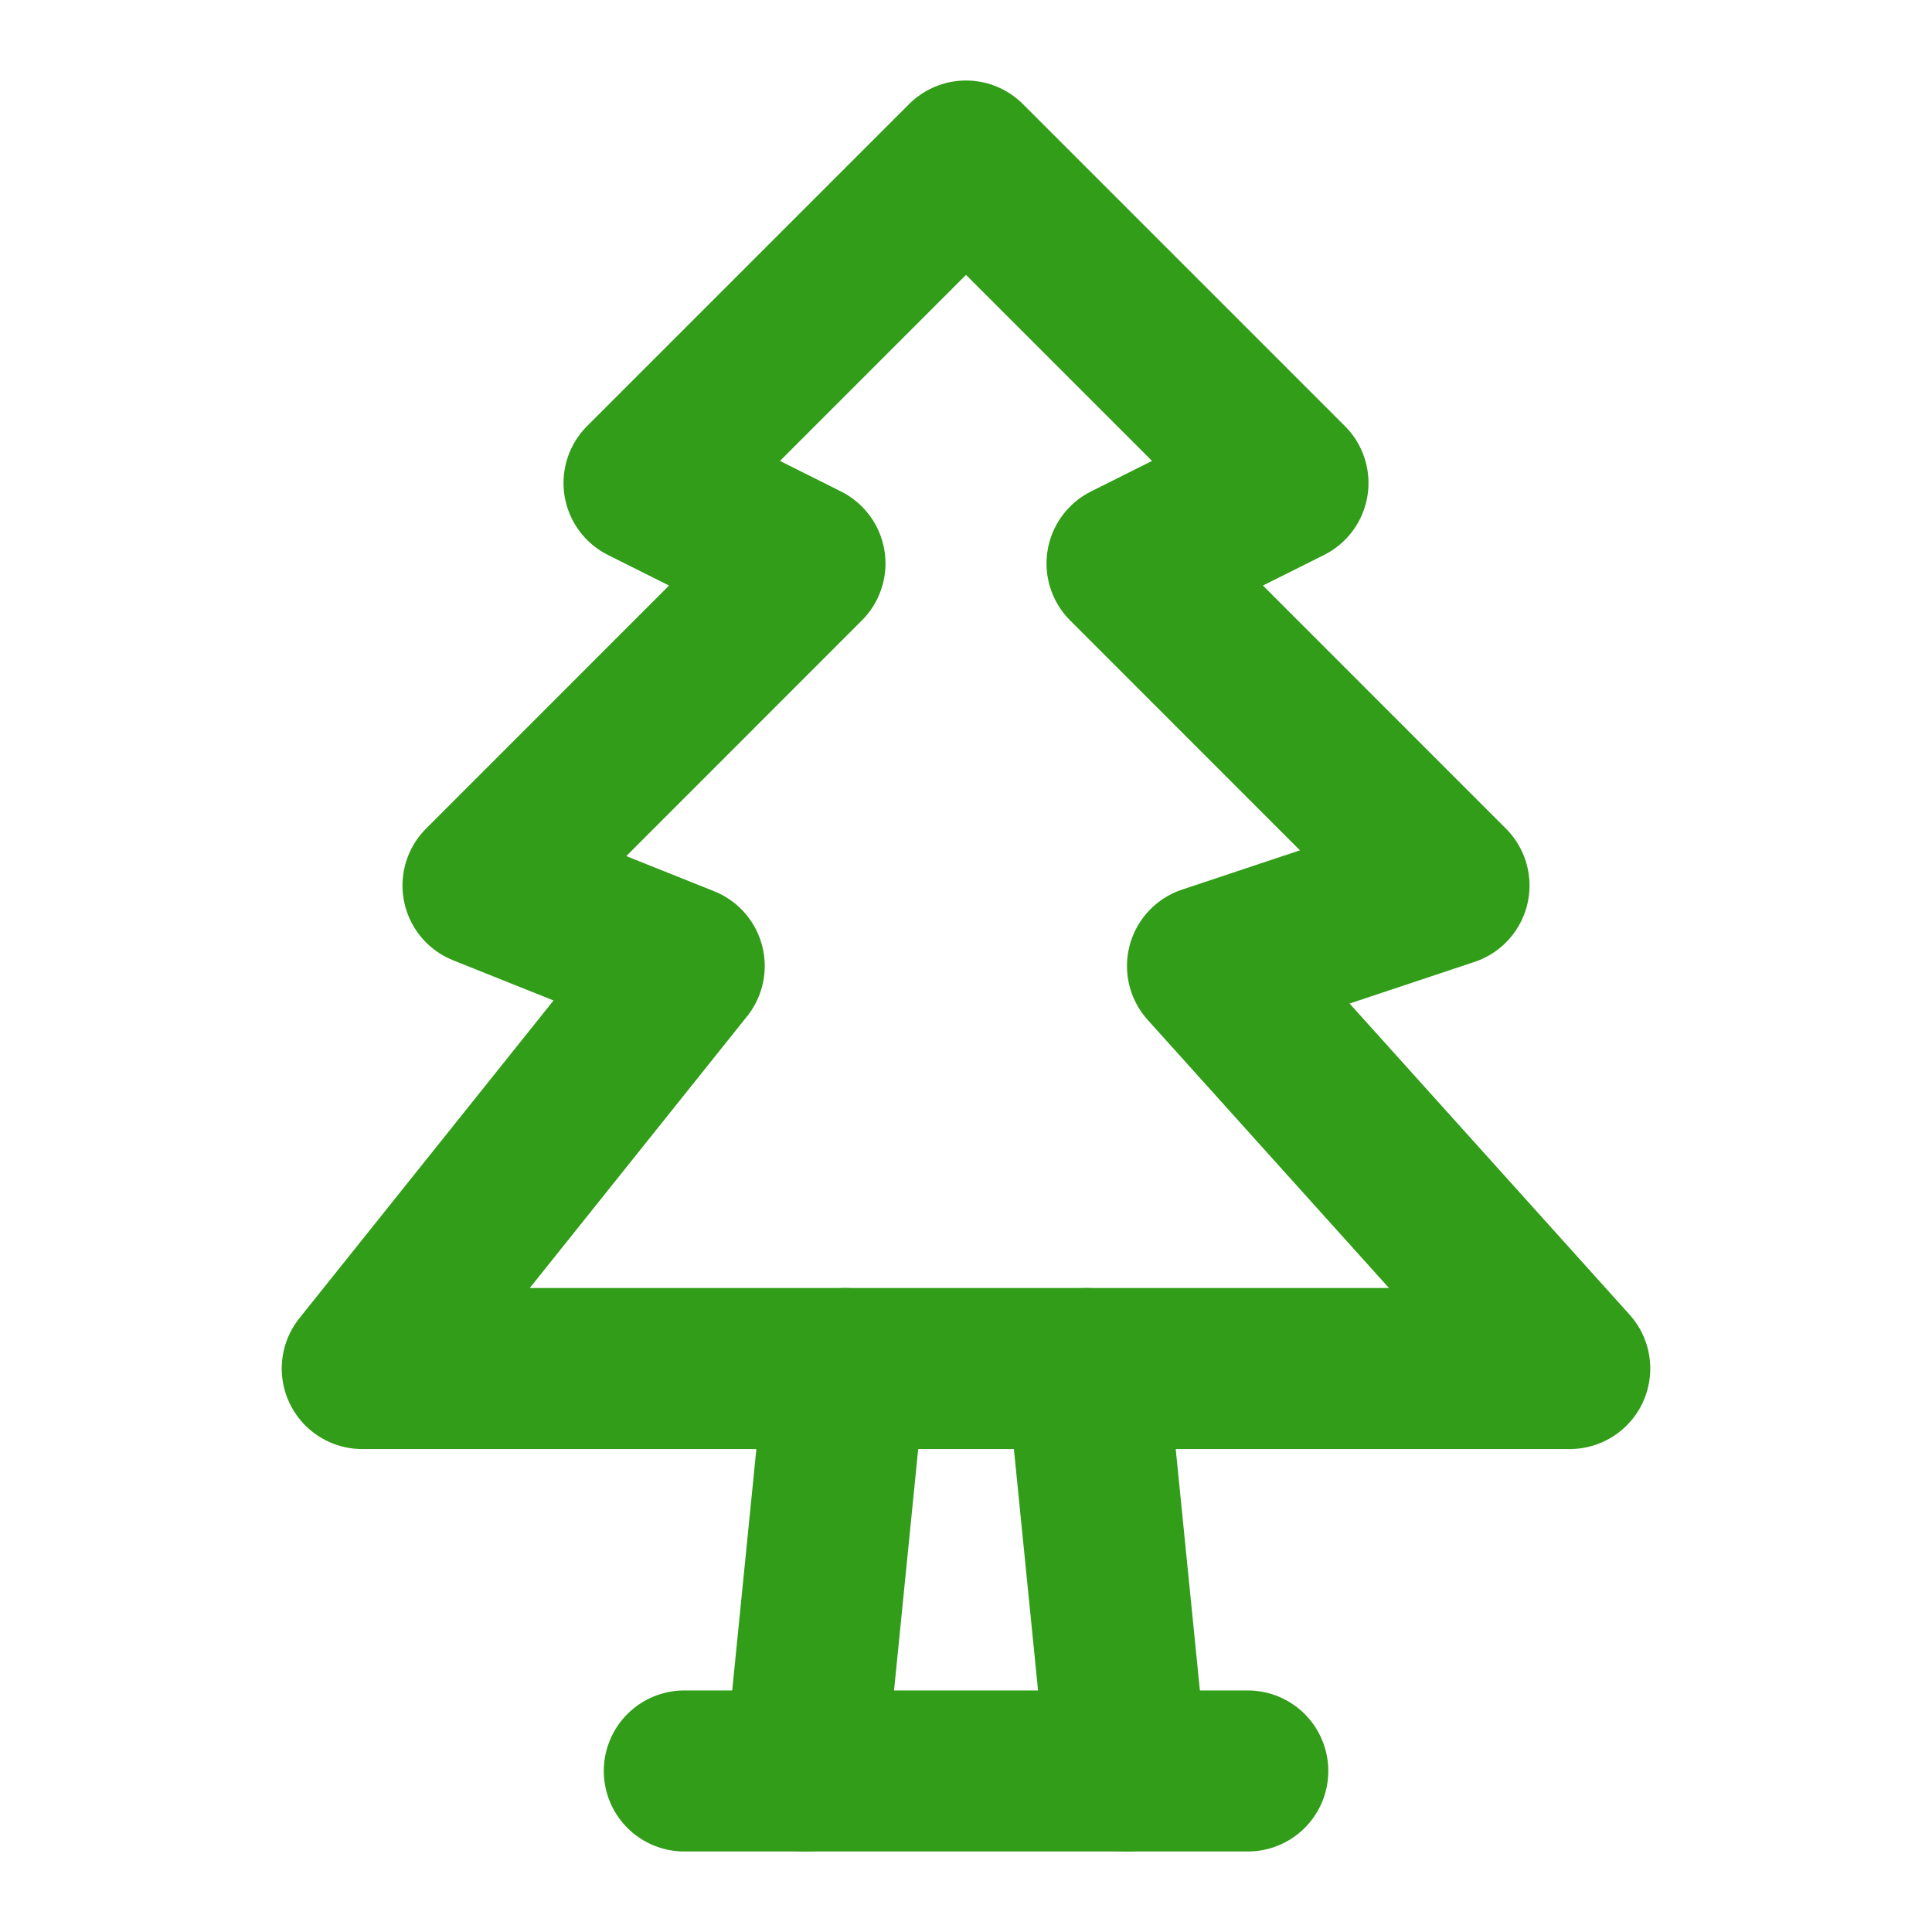 <?xml version="1.0" encoding="UTF-8"?> <svg xmlns="http://www.w3.org/2000/svg" width="20" height="20" viewBox="0 0 20 20" fill="none"><path d="M8.333 5.833L6.667 5L10 1.667L13.333 5L11.667 5.833L15 9.167L12.5 10L16.25 14.167H3.75L7.083 10L5 9.167L8.333 5.833Z" stroke="#319D18" stroke-width="1.667" stroke-linecap="round" stroke-linejoin="round"></path><path d="M12.917 18.333H7.084" stroke="#319D18" stroke-width="1.667" stroke-linecap="round" stroke-linejoin="round"></path><path d="M8.751 14.167L8.334 18.333" stroke="#319D18" stroke-width="1.667" stroke-linecap="round" stroke-linejoin="round"></path><path d="M11.25 14.167L11.667 18.333" stroke="#319D18" stroke-width="1.667" stroke-linecap="round" stroke-linejoin="round"></path></svg> 
